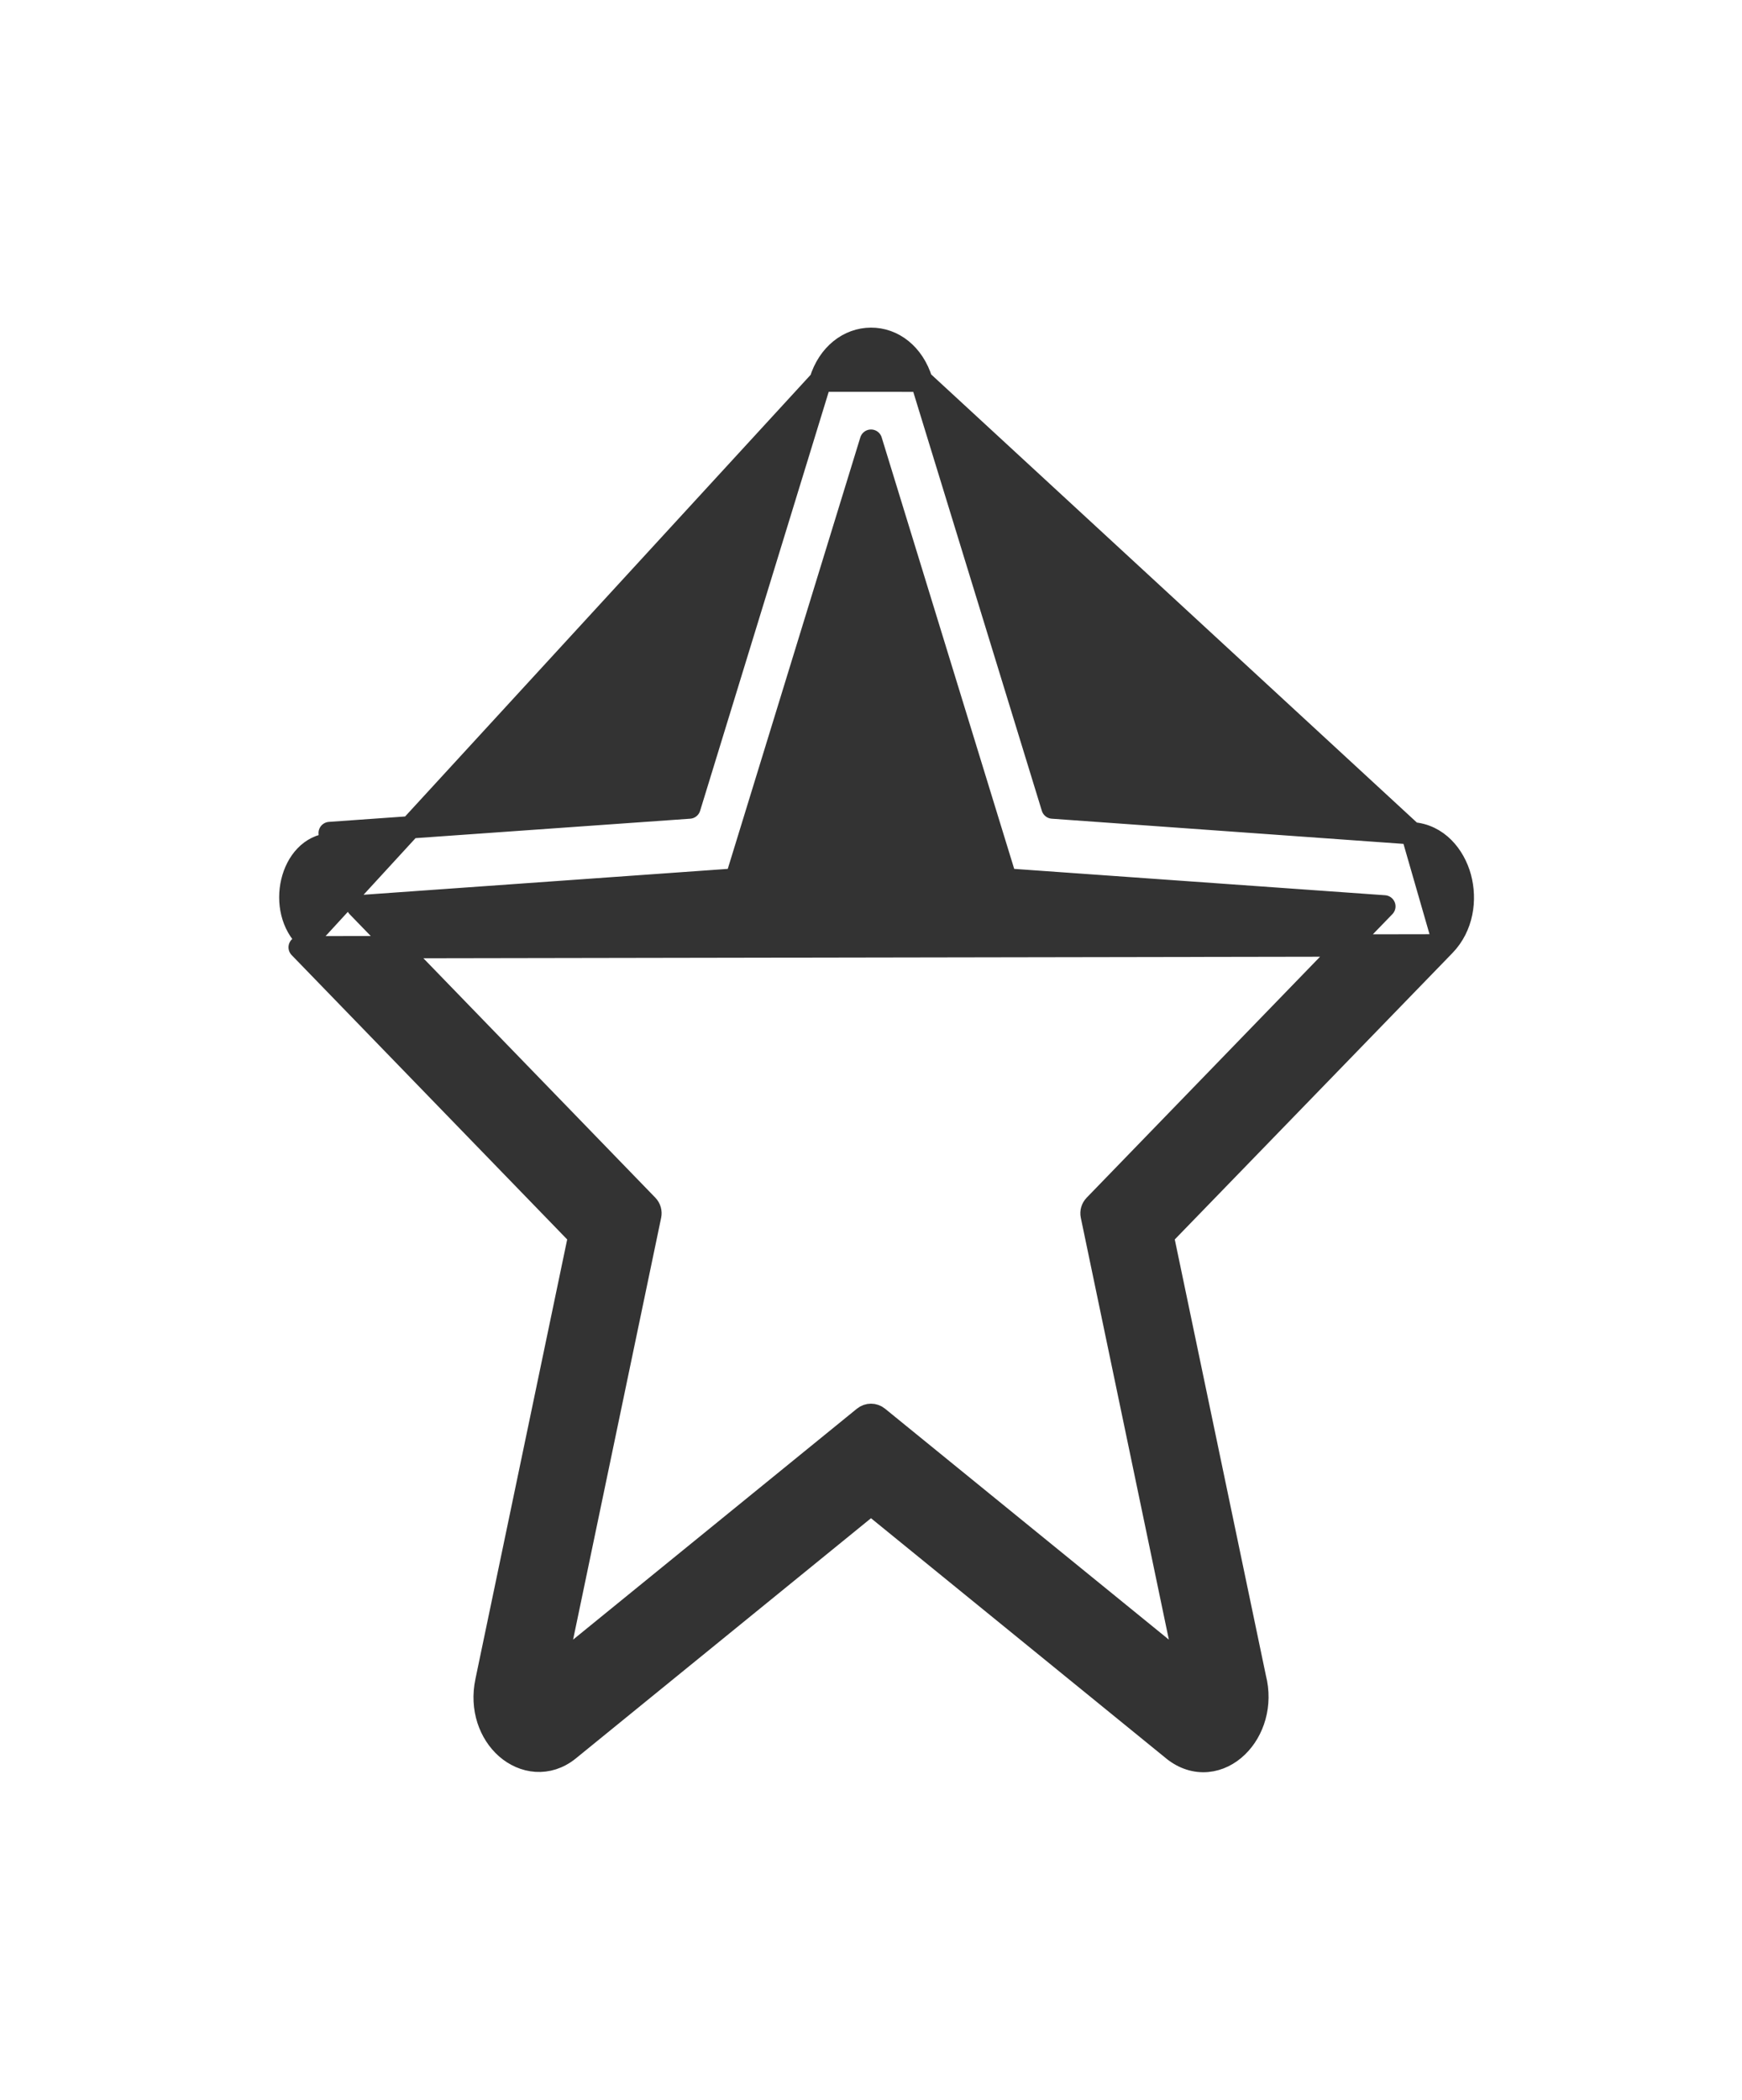 <svg width="39" height="47" viewBox="0 0 39 47" fill="none" xmlns="http://www.w3.org/2000/svg">
<path d="M18.368 8.52L18.368 8.521L15.435 18.075L7.381 18.645C7.381 18.645 7.381 18.645 7.381 18.645L7.381 18.645L7.399 18.894C6.501 18.956 6.178 20.375 6.884 21.024L18.368 8.52ZM18.368 8.52C18.55 7.929 19.003 7.586 19.497 7.583C19.992 7.58 20.447 7.921 20.631 8.521L20.631 8.521M18.368 8.52L20.631 8.521M20.631 8.521L23.564 18.075L31.613 18.651C31.613 18.651 31.613 18.651 31.613 18.651M20.631 8.521L31.613 18.651M31.613 18.651C32.184 18.689 32.556 19.15 32.69 19.639C32.824 20.133 32.745 20.738 32.336 21.159L31.613 18.651ZM12.97 27.663L6.709 21.203L32.336 21.159L26.029 27.663L28.096 37.551C28.252 38.157 28.06 38.742 27.699 39.091C27.517 39.268 27.284 39.39 27.027 39.413C26.767 39.436 26.502 39.355 26.265 39.164L26.265 39.163L19.5 33.659L12.735 39.163L12.734 39.164C12.268 39.54 11.715 39.454 11.338 39.124C10.968 38.799 10.759 38.24 10.889 37.63C10.889 37.63 10.889 37.63 10.889 37.629L12.97 27.663ZM19.5 9.863L16.532 19.521C16.502 19.62 16.414 19.69 16.311 19.697L8.006 20.287L14.492 26.981C14.55 27.041 14.574 27.125 14.557 27.206L12.442 37.337L19.342 31.724C19.434 31.649 19.566 31.649 19.657 31.724L26.557 37.337L24.442 27.206C24.425 27.125 24.45 27.041 24.508 26.981L30.993 20.287L22.688 19.697C22.585 19.69 22.497 19.62 22.467 19.521L19.5 9.863Z" fill="#333333" stroke="#333333" stroke-width="0.5" stroke-linejoin="round"/>
</svg>
